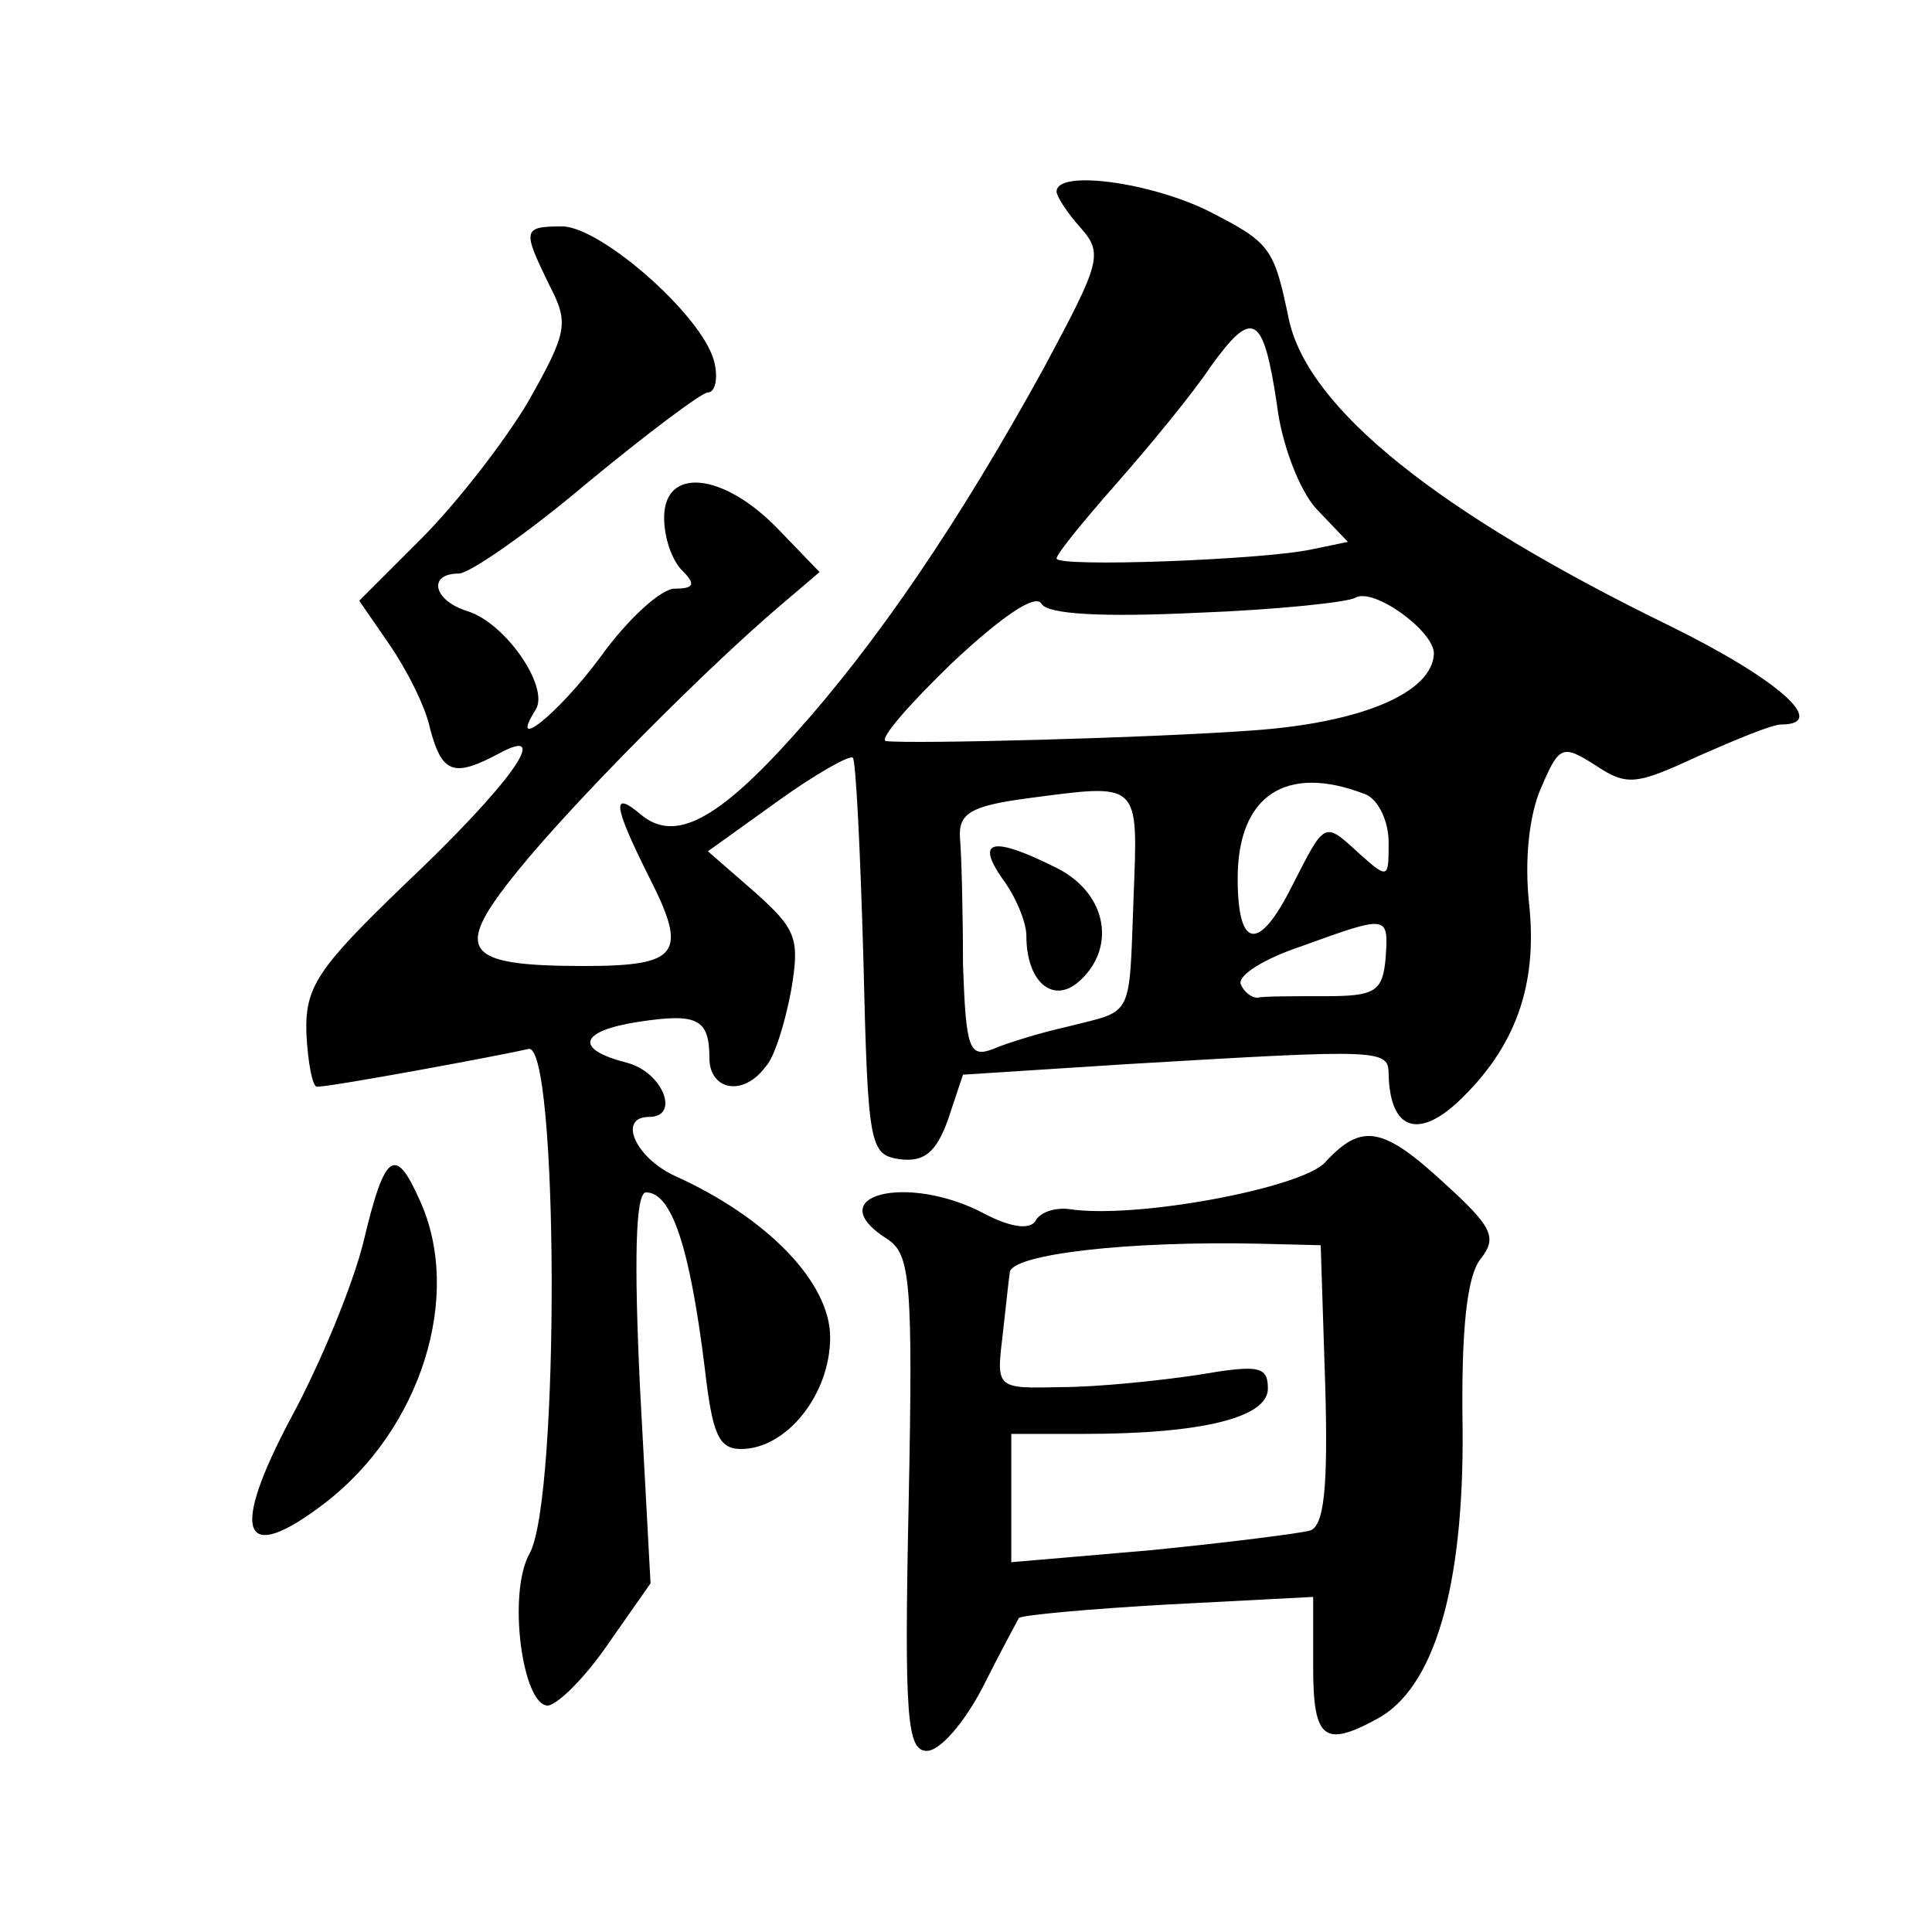<?xml version="1.0" standalone="no"?>
<!DOCTYPE svg PUBLIC "-//W3C//DTD SVG 20010904//EN"
 "http://www.w3.org/TR/2001/REC-SVG-20010904/DTD/svg10.dtd">
<svg version="1.0" xmlns="http://www.w3.org/2000/svg"
 width="128pt" height="128pt" viewBox="0 0 128 128"
 preserveAspectRatio="xMidYMid meet">
<g transform="translate(0,128) scale(0.1,-0.1)"
fill="#0" stroke="none">
<path d="M700 1153 c0 -3 7 -14 16 -24 15 -17 13 -23 -24 -92 -56 -102 -111 -183
-166 -244 -51 -57 -79 -71 -101 -53 -20 17 -19 7 5 -41 26 -51 20 -59 -43 -59 -81
0 -87 10 -44 63 38 47 126 135 173 175 l27 23 -28 29 c-36 37 -75 41 -75 7 0 -13
5 -28 12 -35 9 -9 8 -12 -5 -12 -9 0 -31 -20 -49 -45 -28 -38 -62 -65 -43 -35 9
15 -20 57 -45 65 -23 7 -27 25 -6 25 7 0 46 27 85 60 40 33 76 60 80 60 5 0 7 10
4 21 -8 30 -74 88 -100 89 -27 0 -27 -2 -9 -39 13 -25 12 -31 -14 -77 -16 -27 -48
-68 -71 -91 l-41 -41 20 -29 c11 -16 24 -41 27 -56 8 -30 16 -32 46 -16 35 19 8
-20 -64 -88 -57 -55 -65 -67 -64 -98 1 -19 4 -35 7 -35 10 0 123 21 140 25 20 6
21 -297 1 -334 -15 -26 -5 -101 12 -101 7 1 25 19 40 41 l28 40 -7 130 c-4 84 -3
129 4 129 17 0 29 -36 39 -117 5 -43 9 -53 24 -53 30 0 59 36 59 74 0 36 -41 79
-103 107 -26 12 -38 39 -17 39 21 0 9 30 -15 36 -35 9 -31 21 8 27 39 6 47 2 47
-24 0 -21 22 -26 37 -6 6 6 13 29 17 50 6 35 4 41 -24 66 l-31 27 46 33 c25 18
48 31 50 29 2 -1 5 -62 7 -133 3 -124 4 -130 24 -133 16 -2 24 4 32 26 l10 30 109
7 c169 10 173 10 173 -7 1 -36 19 -43 46 -18 38 36 53 77 47 132 -3 28 0 58 8 76
12 28 14 29 36 15 21 -14 27 -13 68 6 25 11 49 21 55 21 32 0 -2 30 -73 65 -154
75 -240 144 -253 203 -10 48 -12 51 -53 72 -38 19 -101 28 -101 13z m146 -141 c3
-26 15 -57 26 -69 l21 -22 -24 -5 c-33 -7 -169 -12 -169 -6 0 3 18 25 40 50 22
25 50 59 62 77 28 39 35 35 44 -25z m-53 -138 c53 2 100 7 105 10 12 7 52 -22 52
-37 -1 -26 -48 -46 -121 -51 -69 -5 -224 -9 -242 -7 -5 1 15 24 44 52 32 30 55
46 59 39 4 -7 40 -9 103 -6z m-42 -189 c-3 -81 0 -74 -43 -85 -18 -4 -41 -11 -50
-15 -16 -6 -18 0 -20 56 0 35 -1 73 -2 84 -1 16 7 21 44 26 76 10 74 12 71 -66z
m153 69 c9 -3 16 -18 16 -32 0 -24 0 -25 -20 -7 -23 21 -22 21 -44 -22 -22 -44
-36 -42 -36 5 0 55 32 76 84 56z m14 -109 c-2 -22 -7 -25 -40 -25 -21 0 -41 0 -45
-1 -4 0 -9 4 -11 9 -2 6 16 17 40 25 58 21 58 21 56 -8z M664 698 c9 -12 16 -29
16 -38 0 -30 17 -45 34 -31 26 22 20 59 -14 76 -42 21 -54 19 -36 -7z M878 510
c-15 -17 -126 -38 -170 -31 -9 1 -19 -2 -22 -8 -4 -6 -17 -4 -34 5 -51 27 -110
12 -64 -17 15 -10 17 -27 14 -175 -3 -142 -1 -164 12 -164 9 0 25 19 37 42 12 24
23 44 24 46 2 2 46 6 99 9 l96 5 0 -46 c0 -48 7 -54 42 -35 38 20 58 87 57 193
-1 66 3 101 12 112 11 14 8 21 -24 50 -41 38 -55 40 -79 14z m0 -148 c2 -69 -1
-93 -10 -96 -7 -2 -55 -8 -105 -13 l-93 -8 0 42 0 43 48 0 c79 0 122 11 122 30
0 15 -6 16 -47 9 -27 -4 -67 -8 -90 -8 -42 -1 -43 -1 -39 32 2 17 4 37 5 44 1 12
78 21 166 19 l40 -1 3 -93z M241 458 c-7 -29 -29 -82 -48 -117 -41 -77 -33 -99
22 -57 64 49 92 138 63 201 -16 36 -23 32 -37 -27z"/>
</g>
</svg>
